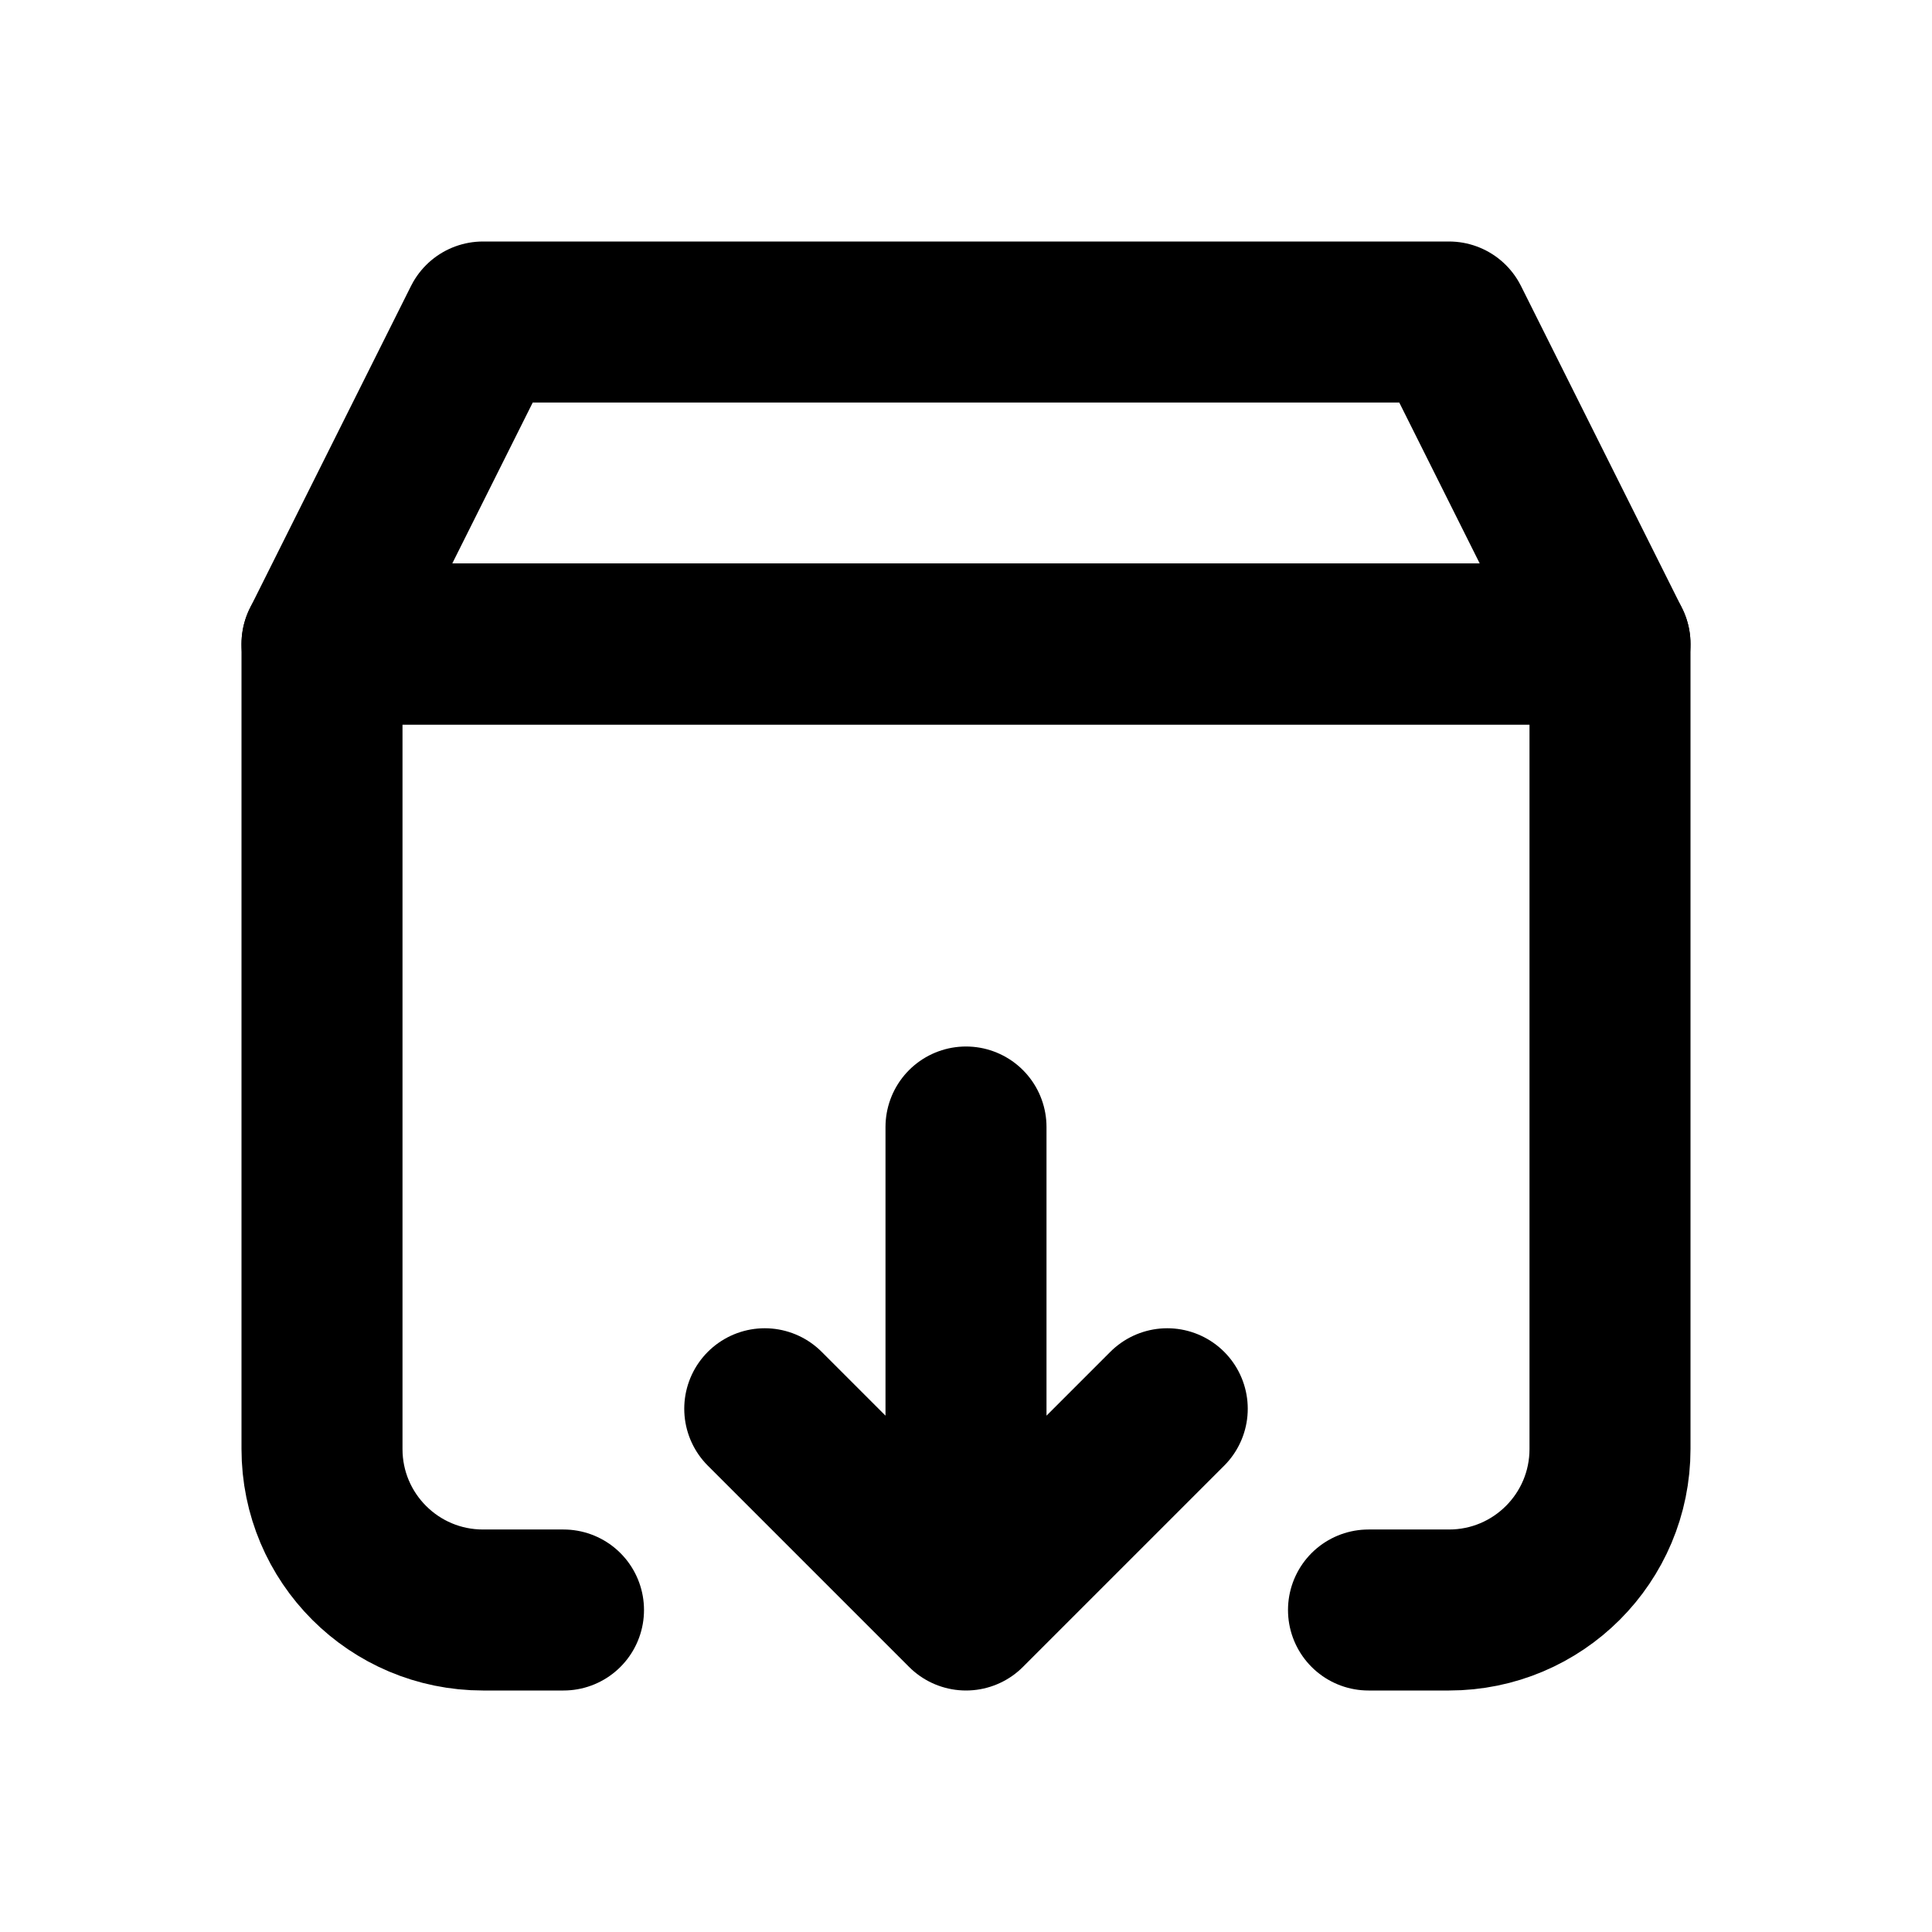 <?xml version="1.0" encoding="utf-8"?>
<svg width="800px" height="800px" viewBox="0 0 24 24" fill="none" xmlns="http://www.w3.org/2000/svg">
<path d="M7 20H6C4.895 20 4 19.105 4 18V8H20V18C20 19.105 19.105 20 18 20H17" stroke="#000000" stroke-width="2" stroke-linecap="round" stroke-linejoin="round"/>
<path d="M6 4H18L20 8H4L6 4Z" stroke="#000000" stroke-width="2" stroke-linecap="round" stroke-linejoin="round"/>
<path d="M12 14L12 20M12 20L14.5 17.5M12 20L9.5 17.5" stroke="#000000" stroke-width="2" stroke-linecap="round" stroke-linejoin="round"/>
</svg>